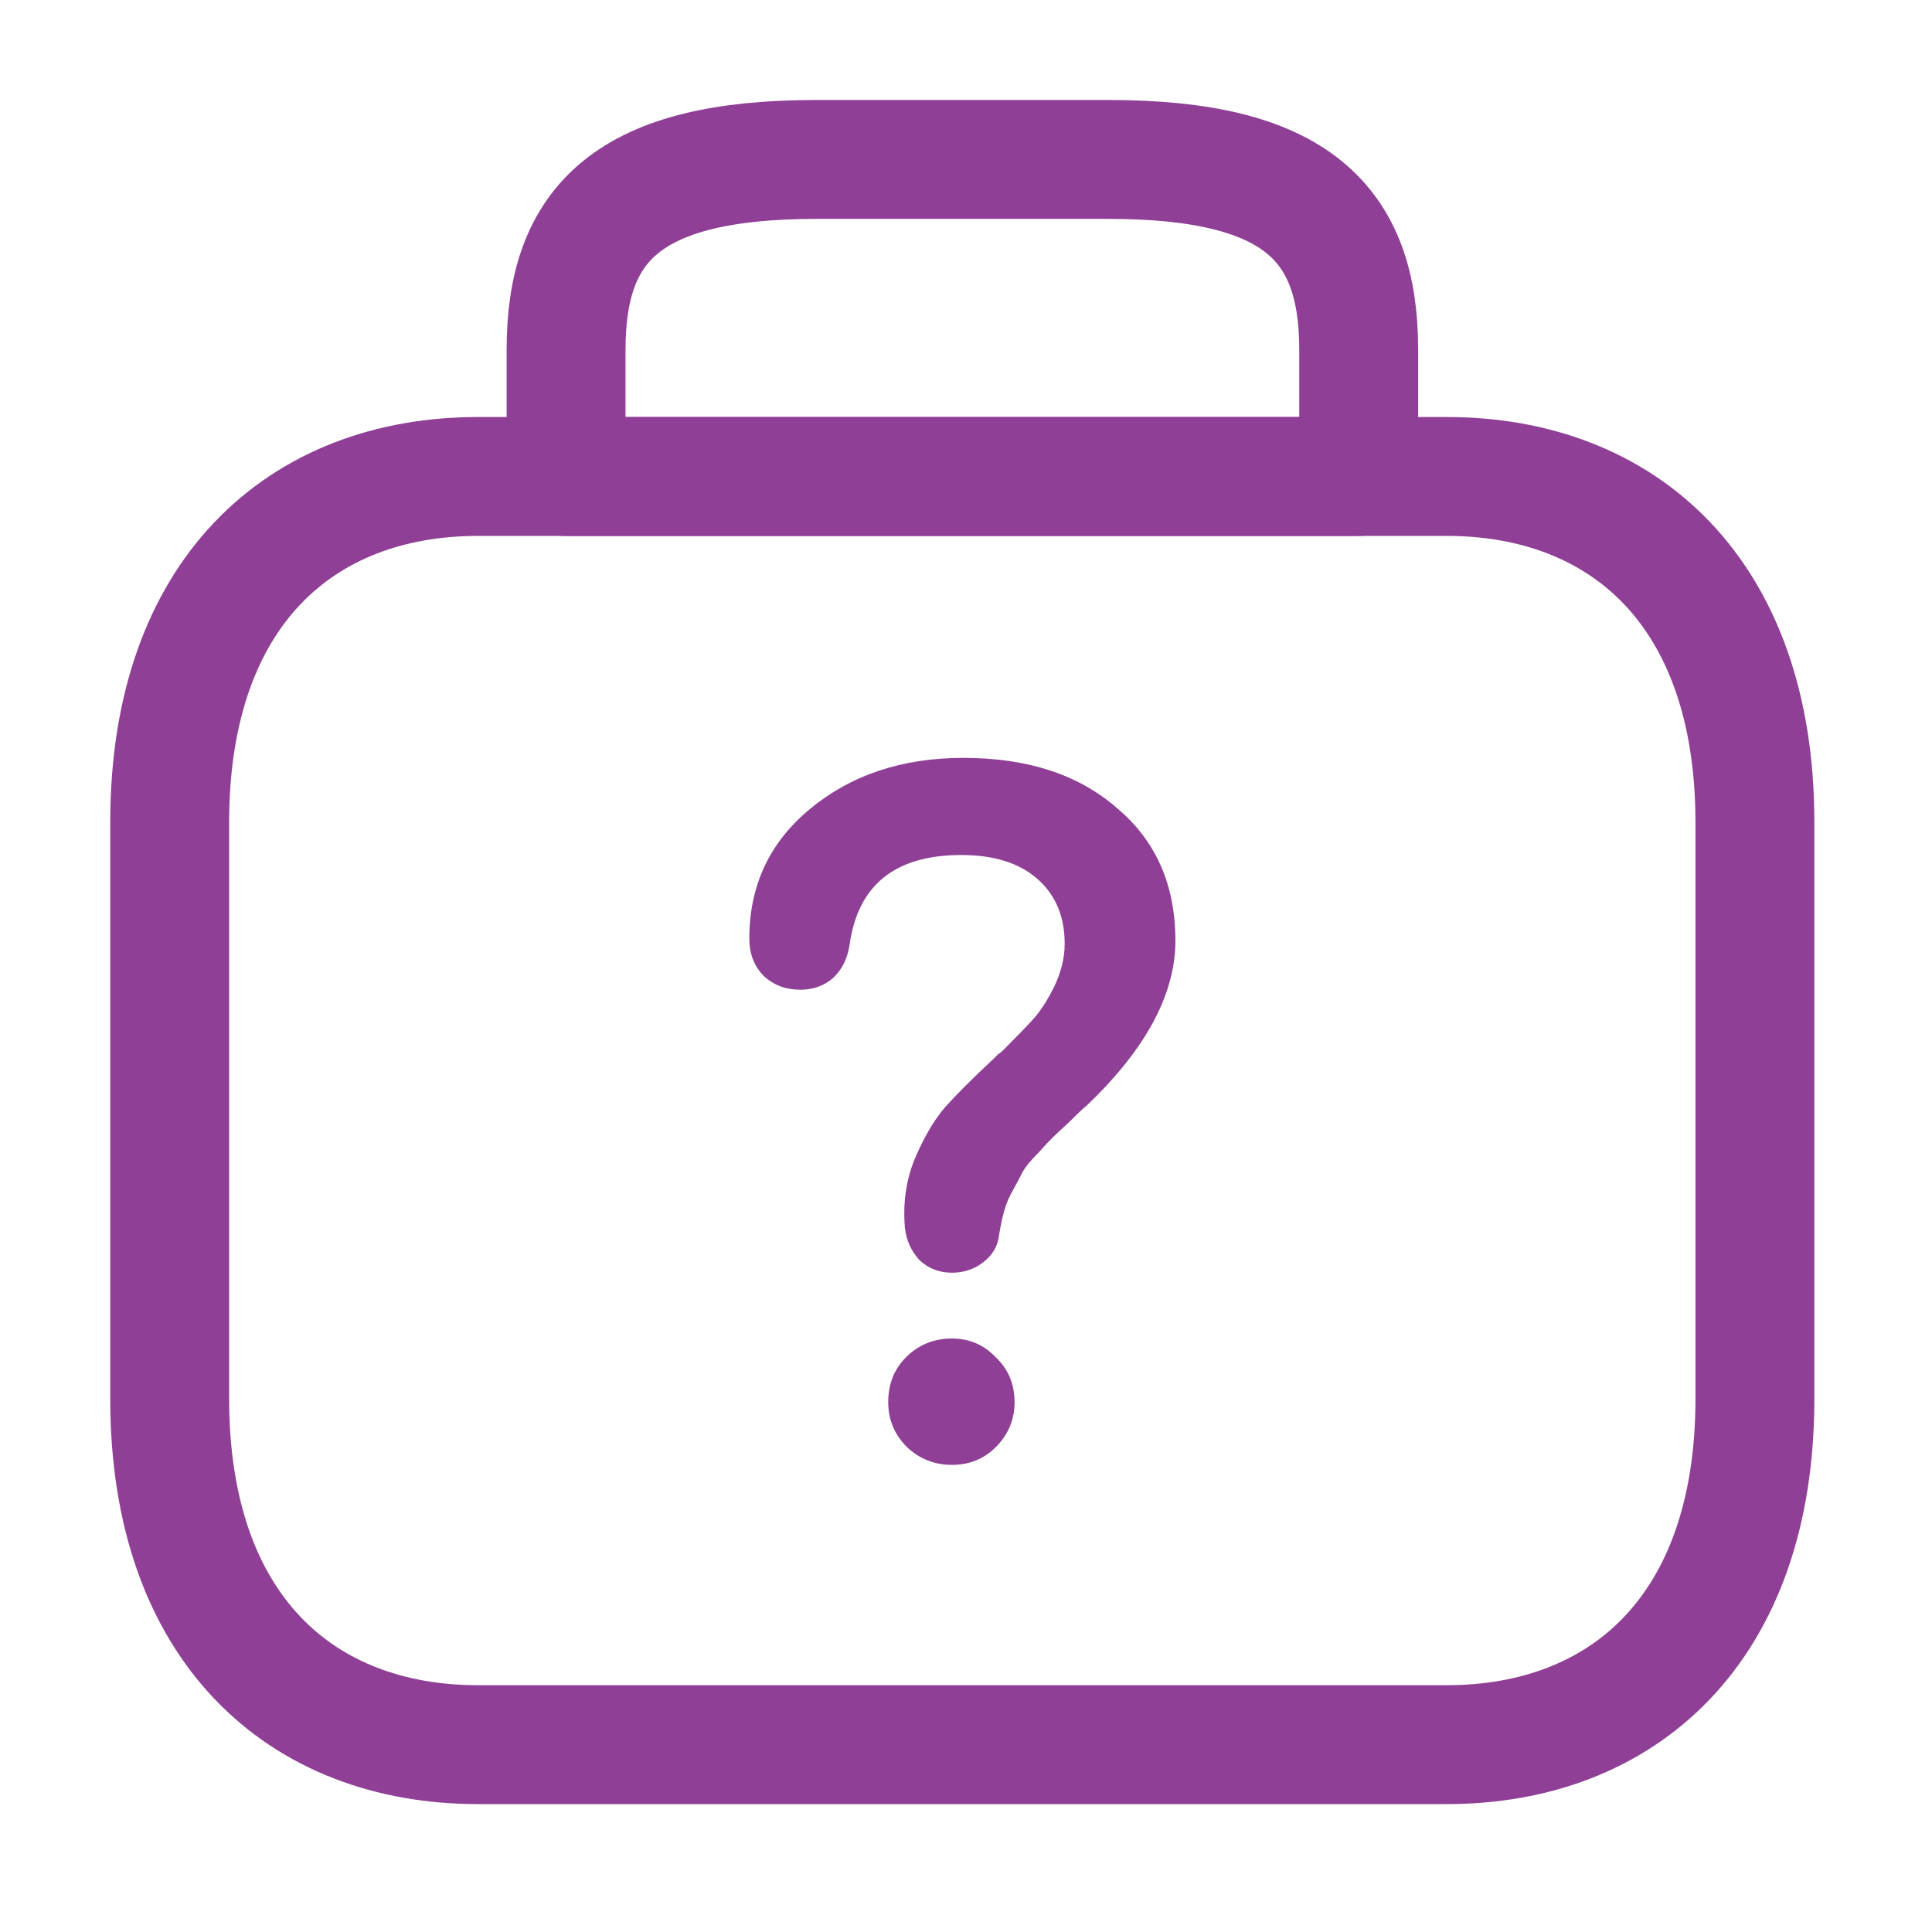 <svg width="65" height="65" viewBox="0 0 65 65" fill="none" xmlns="http://www.w3.org/2000/svg">
<path d="M19.045 16.031H45.712V11.764C45.712 7.497 43.606 5.364 37.291 5.364H27.466C21.15 5.364 19.045 7.497 19.045 11.764V16.031Z" stroke="#8F3F96" stroke-width="4" stroke-miterlimit="10" stroke-linecap="round" stroke-linejoin="round"/>
<path d="M59.042 47.061V27.667C59.042 19.909 54.598 16.03 48.672 16.03H16.08C10.154 16.03 5.709 19.909 5.709 27.667V47.061C5.709 54.818 10.154 58.697 16.08 58.697H20.524H44.228H48.672C54.598 58.697 59.042 54.818 59.042 47.061Z" stroke="#8F3F96" stroke-width="4" stroke-miterlimit="10" stroke-linecap="round" stroke-linejoin="round"/>
<path d="M32.026 42.819C31.604 42.819 31.241 42.679 30.937 42.398C30.656 42.093 30.492 41.73 30.445 41.309C30.375 40.489 30.48 39.727 30.761 39.025C31.066 38.299 31.405 37.713 31.78 37.268C32.178 36.823 32.717 36.284 33.396 35.652C33.466 35.582 33.525 35.523 33.572 35.476C33.642 35.429 33.701 35.383 33.747 35.336C34.216 34.867 34.556 34.516 34.766 34.282C35.001 34.024 35.235 33.661 35.469 33.193C35.703 32.701 35.82 32.22 35.82 31.752C35.82 30.838 35.516 30.112 34.907 29.574C34.298 29.035 33.443 28.766 32.342 28.766C30.117 28.766 28.864 29.773 28.583 31.787C28.512 32.256 28.325 32.63 28.02 32.911C27.716 33.169 27.353 33.298 26.931 33.298C26.439 33.298 26.03 33.146 25.702 32.841C25.374 32.513 25.21 32.092 25.21 31.576C25.21 29.796 25.889 28.344 27.247 27.22C28.63 26.072 30.351 25.498 32.412 25.498C34.567 25.498 36.289 26.06 37.577 27.184C38.889 28.285 39.545 29.773 39.545 31.647C39.545 33.45 38.549 35.301 36.558 37.198C36.465 37.268 36.265 37.456 35.961 37.76C35.656 38.041 35.457 38.228 35.364 38.322C35.293 38.392 35.141 38.556 34.907 38.814C34.673 39.048 34.509 39.247 34.415 39.411C34.345 39.552 34.239 39.751 34.099 40.009C33.958 40.243 33.853 40.489 33.783 40.746C33.712 41.004 33.654 41.285 33.607 41.59C33.56 41.941 33.384 42.234 33.08 42.468C32.775 42.702 32.424 42.819 32.026 42.819ZM29.883 47.176C29.883 46.567 30.082 46.063 30.48 45.665C30.901 45.244 31.417 45.033 32.026 45.033C32.611 45.033 33.103 45.244 33.502 45.665C33.923 46.063 34.134 46.567 34.134 47.176C34.134 47.762 33.923 48.265 33.502 48.687C33.103 49.085 32.611 49.284 32.026 49.284C31.44 49.284 30.937 49.085 30.515 48.687C30.093 48.265 29.883 47.762 29.883 47.176Z" fill="#8F3F96"/>
</svg>

